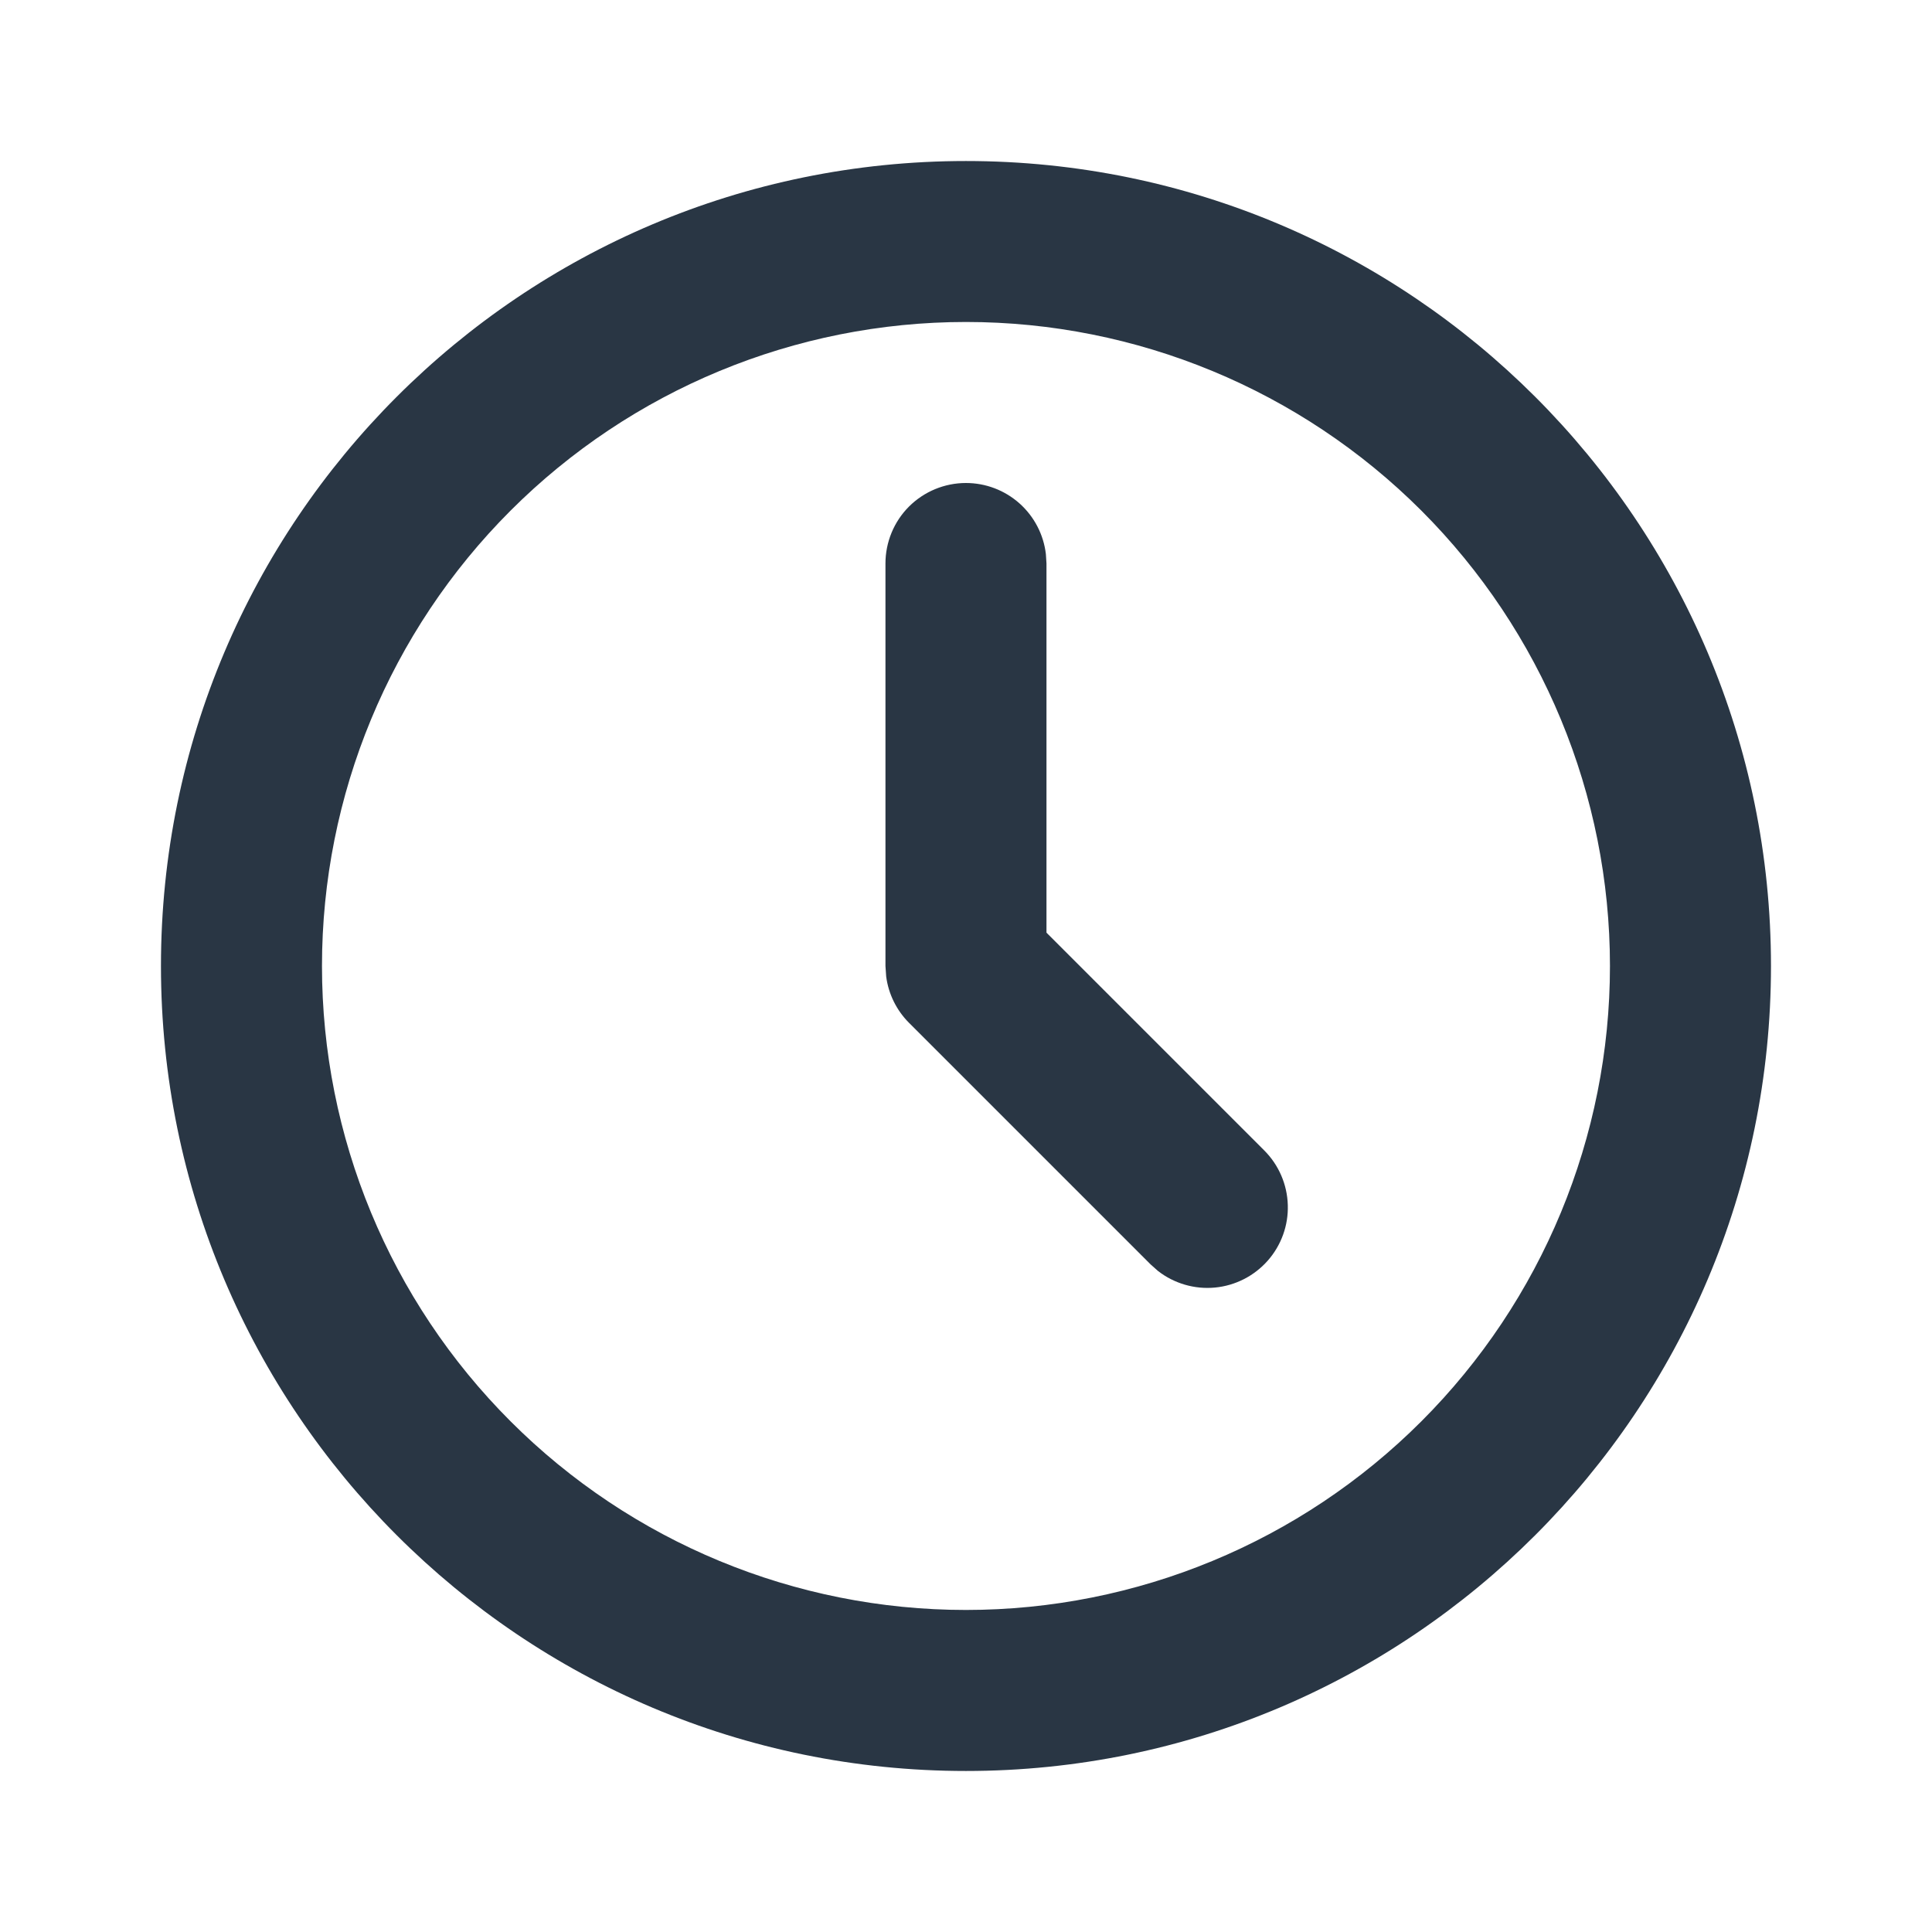 <?xml version="1.0" encoding="UTF-8"?> <svg xmlns="http://www.w3.org/2000/svg" width="32" height="32" viewBox="0 0 32 32" fill="none"> <g clip-path="url(#clip0_1122_1667)"> <path d="M15.999 2.667C23.363 2.667 29.333 8.636 29.333 16C29.333 23.364 23.363 29.333 15.999 29.333C8.635 29.333 2.666 23.364 2.666 16C2.666 8.636 8.635 2.667 15.999 2.667ZM15.999 5.333C13.17 5.333 10.457 6.457 8.457 8.457C6.456 10.458 5.333 13.171 5.333 16C5.333 18.829 6.456 21.542 8.457 23.542C10.457 25.543 13.17 26.666 15.999 26.666C18.828 26.666 21.541 25.543 23.542 23.542C25.542 21.542 26.666 18.829 26.666 16C26.666 13.171 25.542 10.458 23.542 8.457C21.541 6.457 18.828 5.333 15.999 5.333ZM15.999 8C16.326 8 16.641 8.12 16.885 8.337C17.129 8.554 17.285 8.853 17.323 9.177L17.333 9.333V15.448L20.942 19.057C21.181 19.297 21.32 19.619 21.33 19.958C21.341 20.296 21.222 20.626 20.998 20.88C20.774 21.134 20.461 21.294 20.124 21.326C19.787 21.358 19.45 21.26 19.182 21.053L19.057 20.942L15.057 16.942C14.85 16.735 14.716 16.465 14.678 16.174L14.666 16V9.333C14.666 8.98 14.806 8.64 15.056 8.39C15.307 8.14 15.646 8 15.999 8Z" fill="#293644"></path> </g> <defs> <clipPath id="clip0_1122_1667"> <rect width="32" height="32" fill="white"></rect> </clipPath> </defs> </svg> 